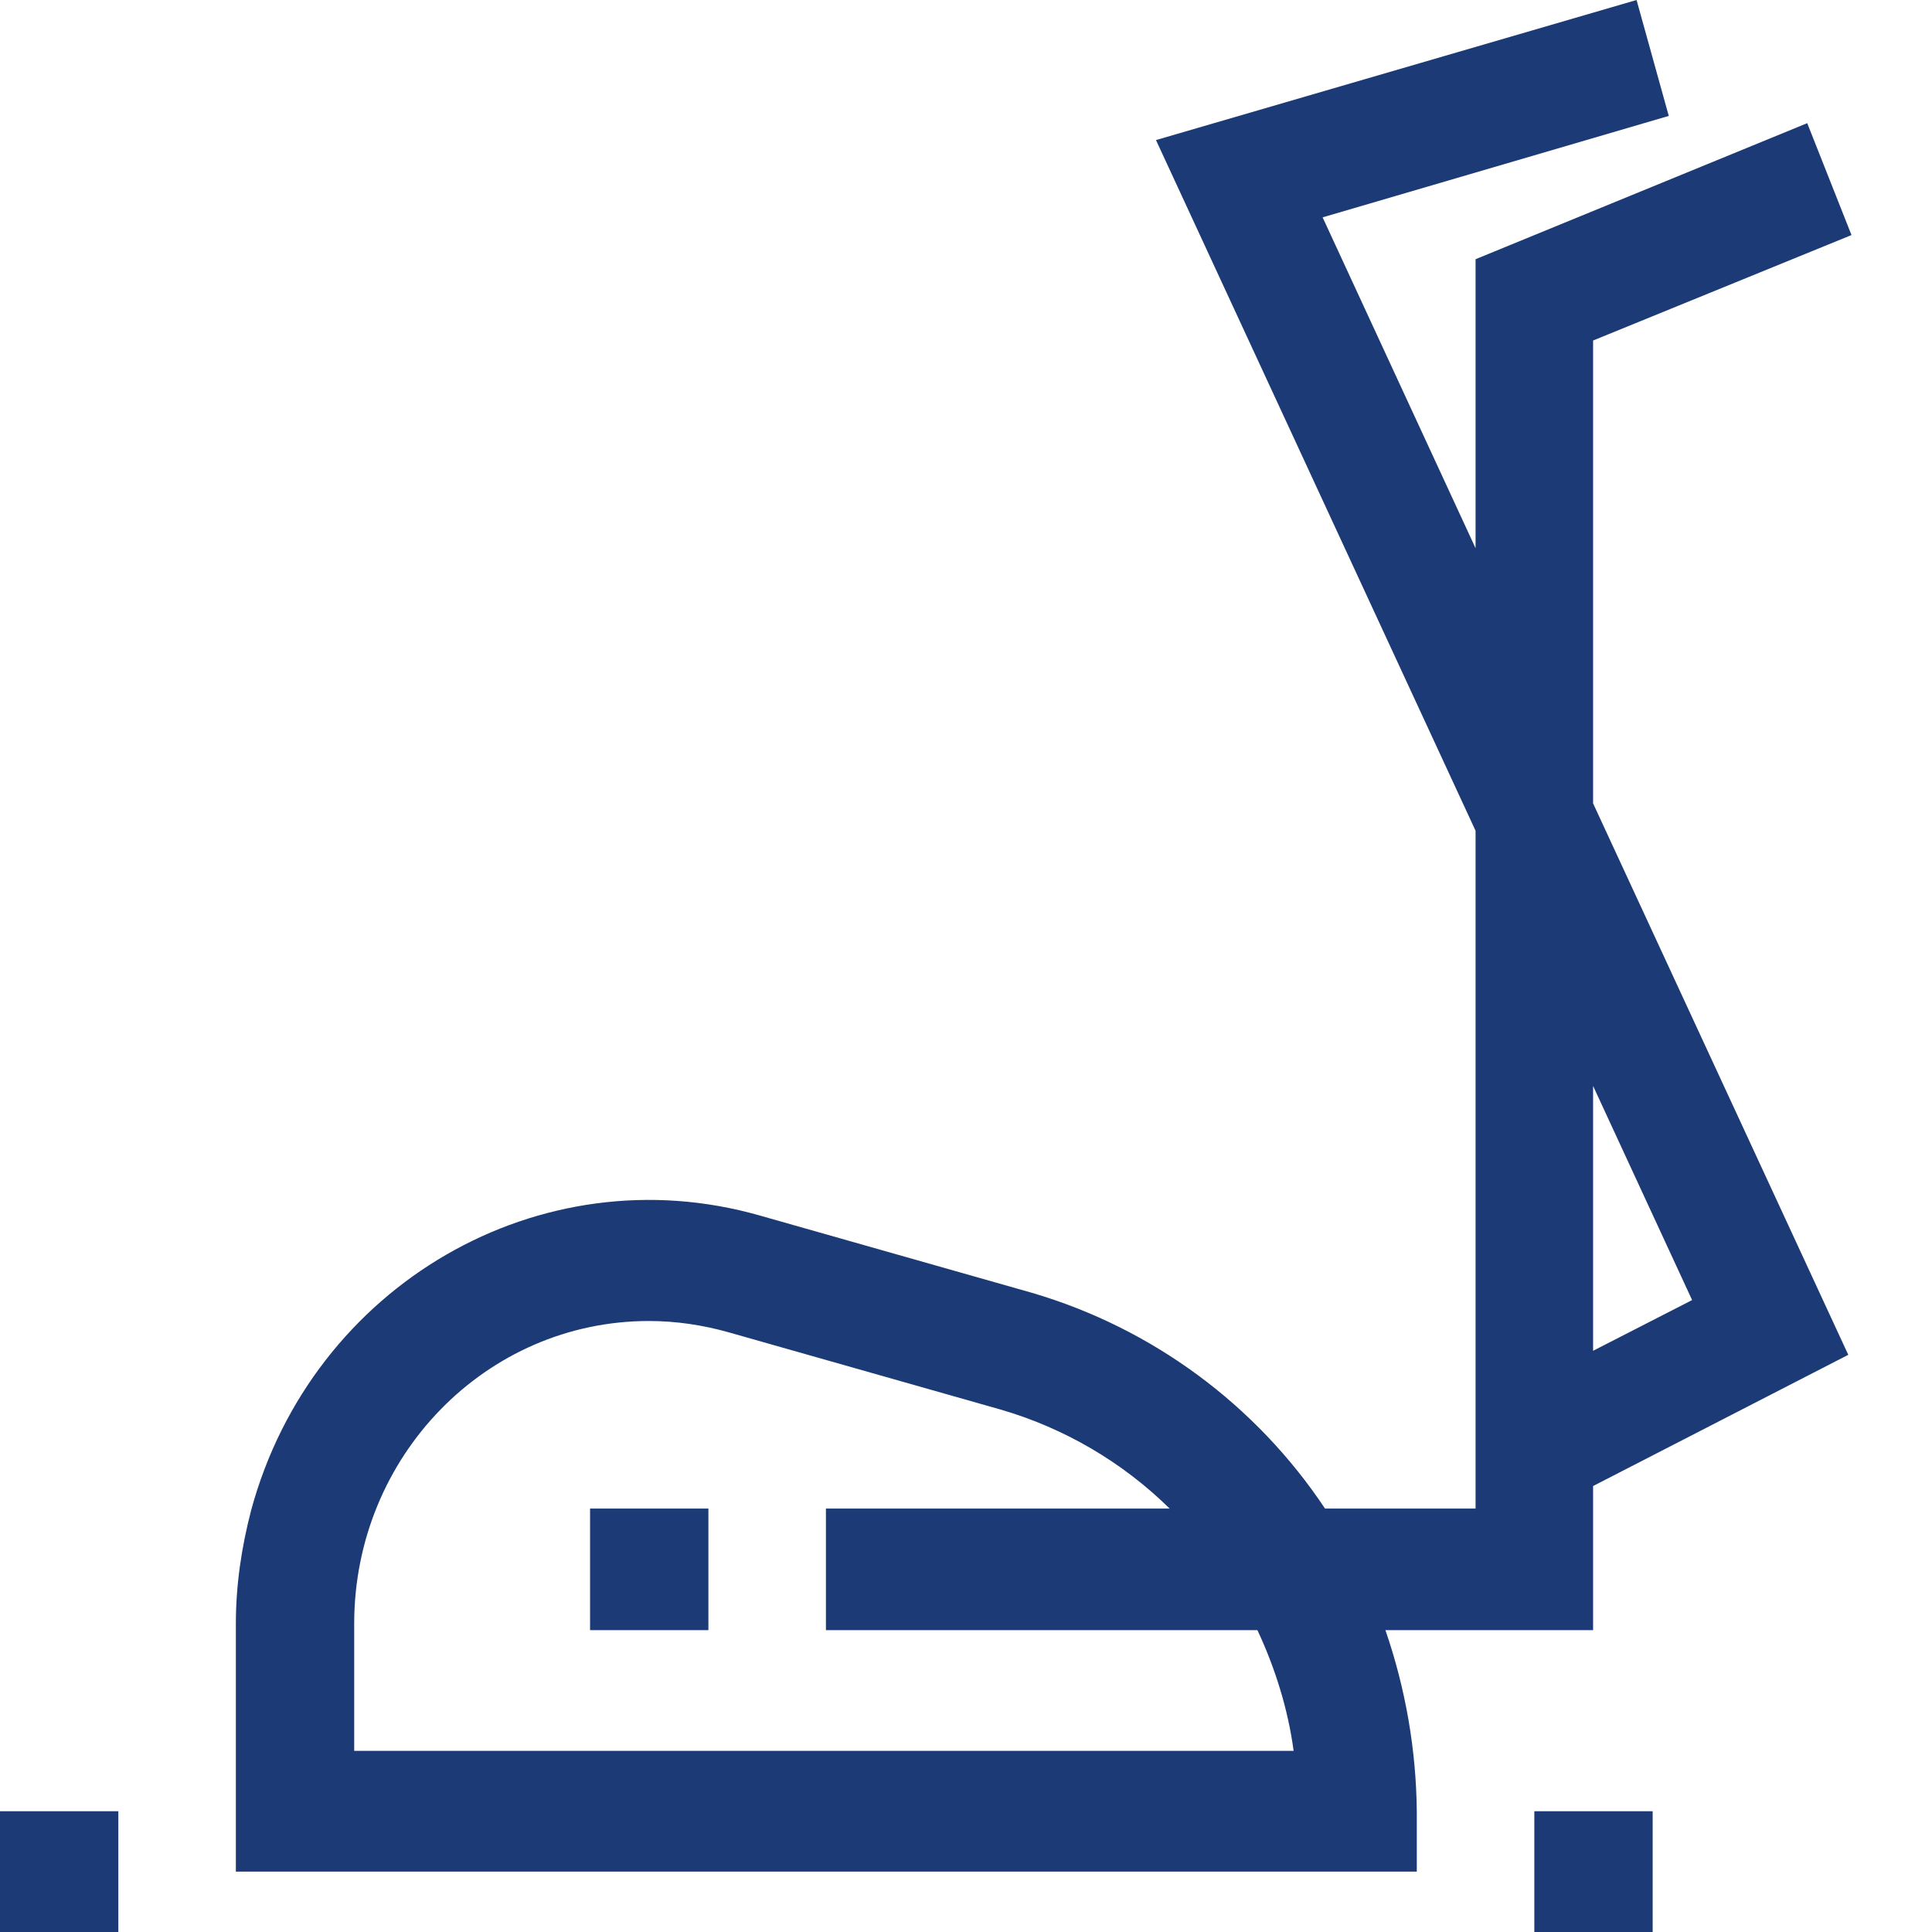 <svg xmlns="http://www.w3.org/2000/svg" width="24" height="24" viewBox="0 0 24 24">
  <path fill="#1C3A75" d="M0,22.5 L1.47,22.5 L1.47,24 L0,24 L0,22.5 Z M19.06,22.5 L20.53,22.5 L20.53,24 L19.06,24 L19.06,22.5 Z M19.79,4.23 L23,2.92 L22.45,1.53 L18.33,3.22 L18.33,6.81 L16.43,2.7 L20.73,1.44 L20.33,0 L14.36,1.74 L18.33,10.32 L18.33,18.74 L16.46,18.74 C15.599,17.447 14.311,16.498 12.82,16.06 L9.44,15.1 C6.71,14.32 3.88,15.96 3.12,18.76 C3,19.22 2.93,19.69 2.93,20.17 L2.93,23.25 L17.6,23.25 L17.6,22.5 C17.592,21.734 17.46,20.974 17.21,20.25 L19.79,20.25 L19.79,18.46 L22.96,16.83 L19.79,9.98 L19.79,4.23 Z M4.4,21.75 L4.4,20.17 C4.4,18.09 6.04,16.41 8.06,16.41 C8.4,16.41 8.73,16.46 9.05,16.55 L12.43,17.51 C13.22,17.74 13.94,18.16 14.53,18.74 L10.26,18.74 L10.26,20.25 L15.62,20.25 C15.84,20.72 16,21.23 16.07,21.75 L4.4,21.75 L4.4,21.75 Z M21.02,16.15 L19.79,16.78 L19.79,13.49 L21.02,16.15 Z M7.33,18.74 L8.8,18.74 L8.8,20.25 L7.33,20.25 L7.33,18.74 Z"/>
</svg>

